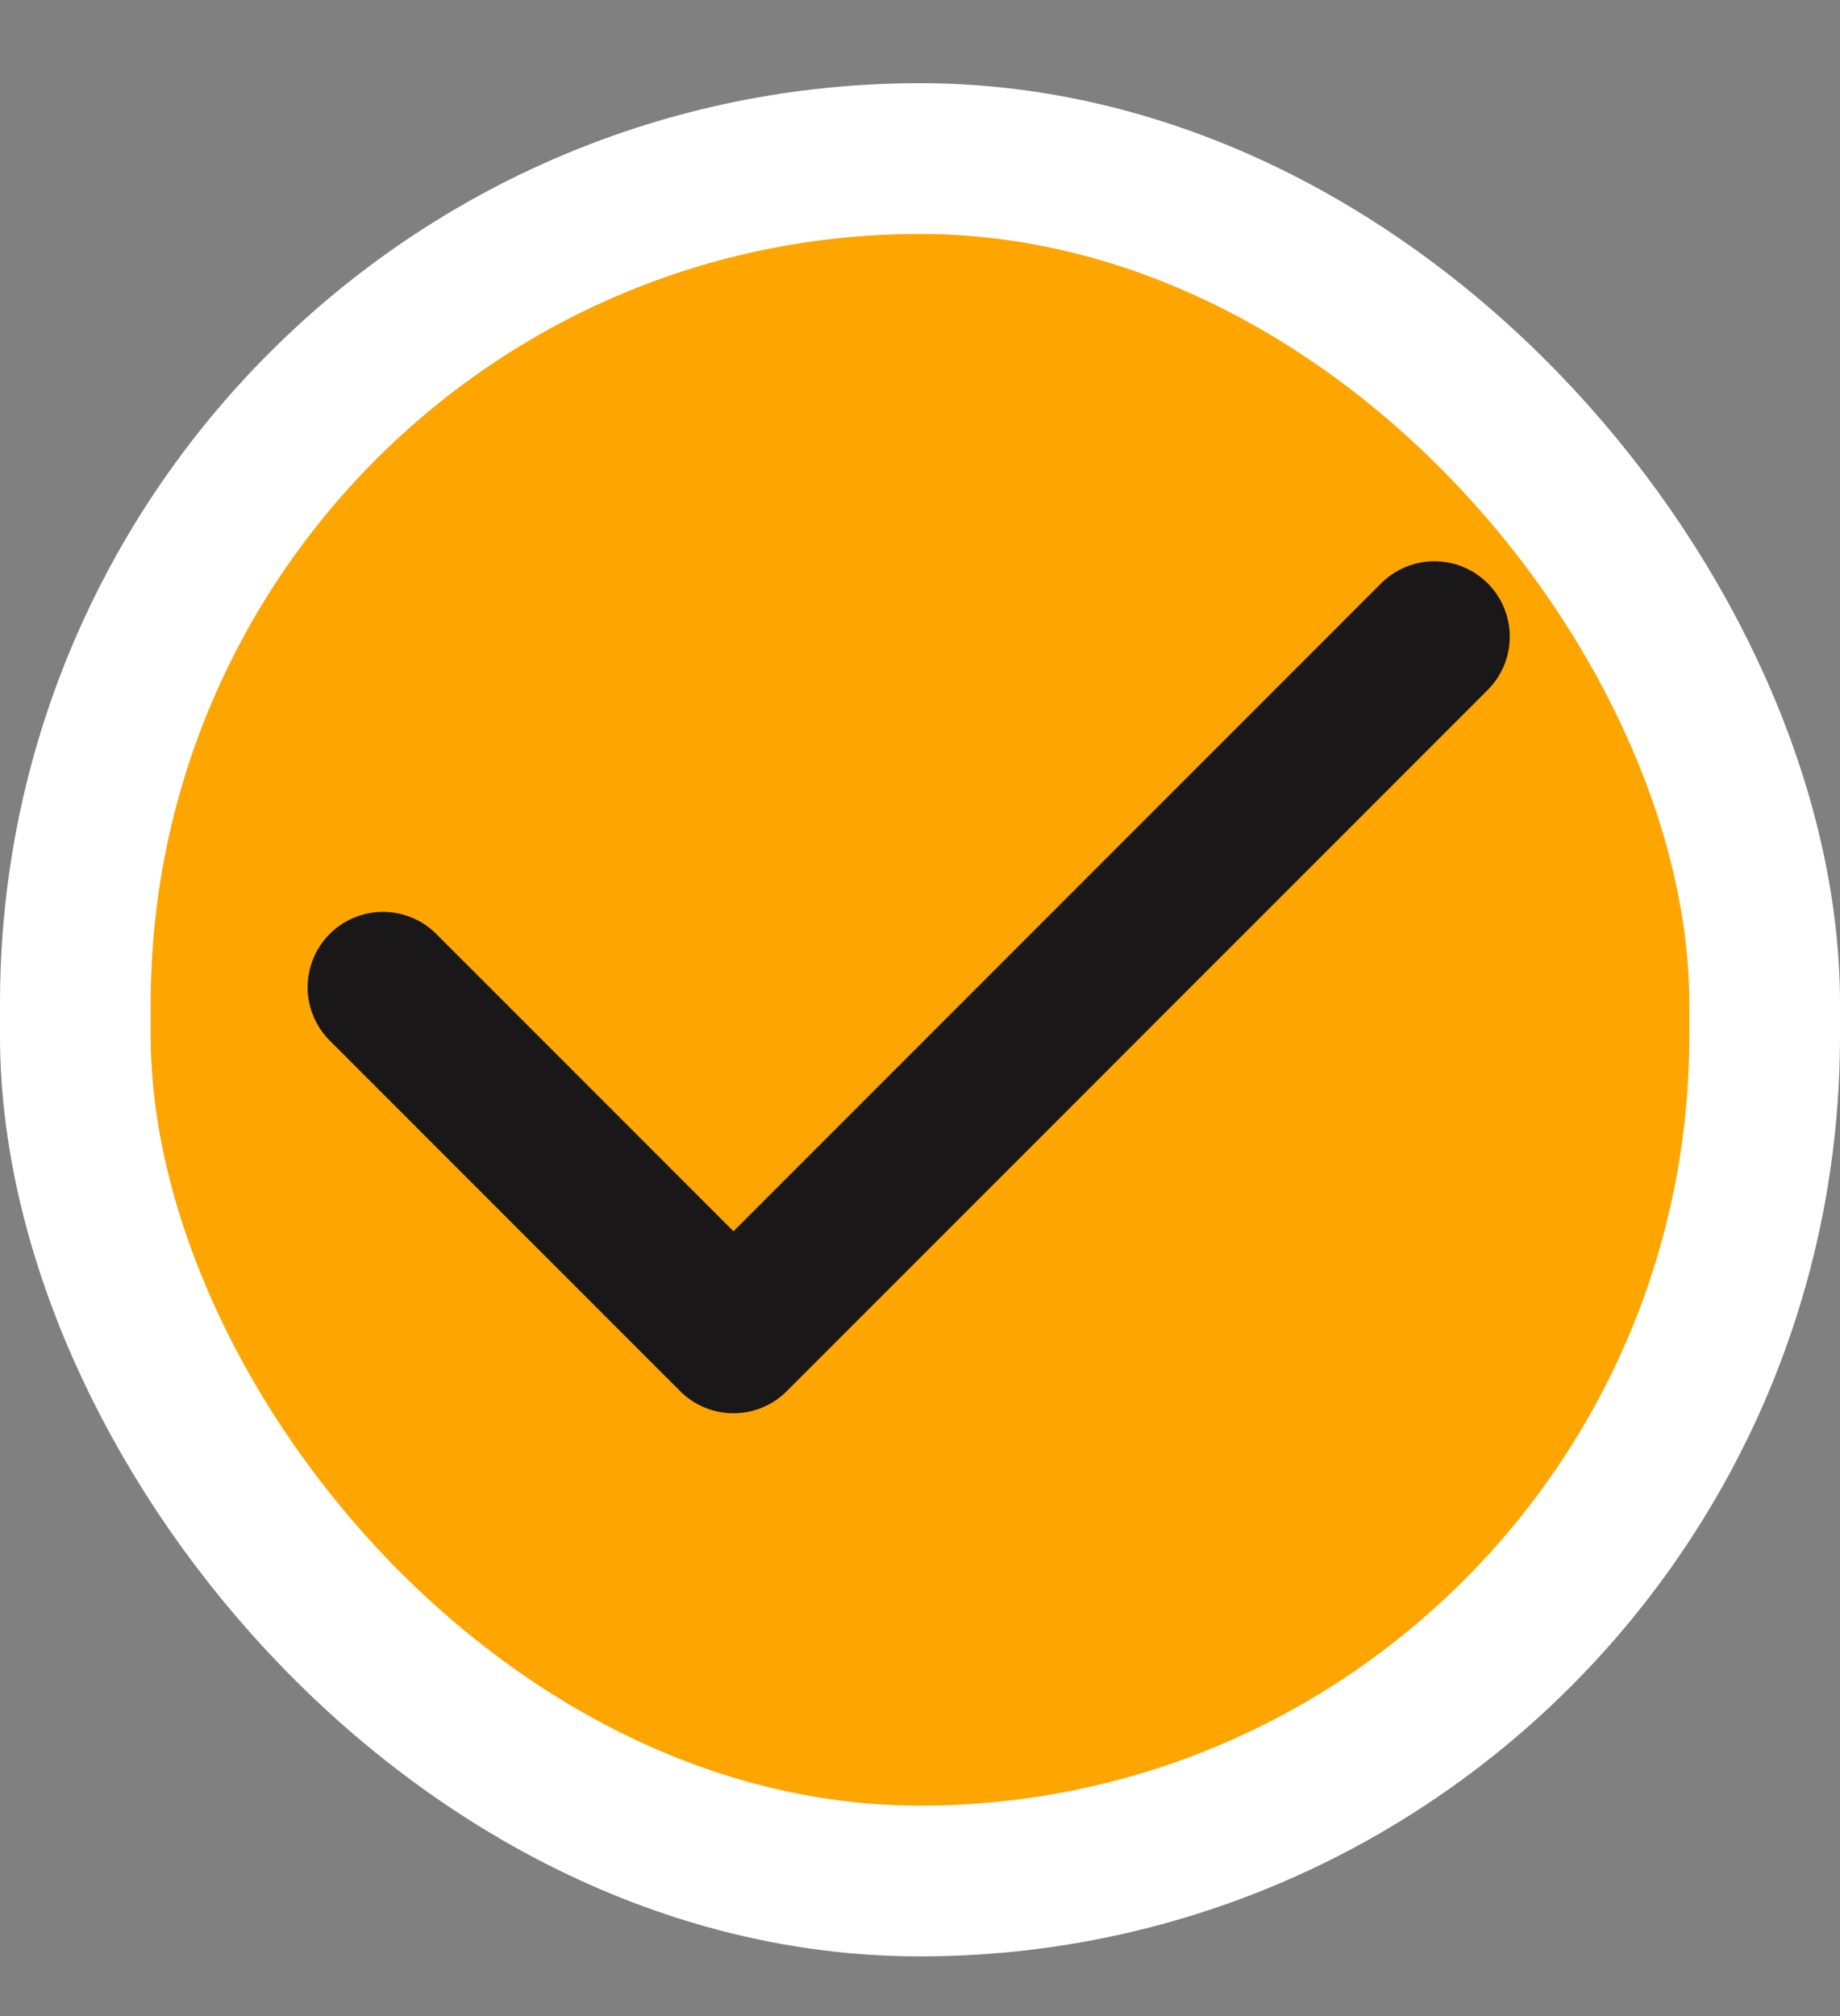 <svg width="21" height="23" viewBox="0 0 21 23" fill="none" xmlns="http://www.w3.org/2000/svg">
<rect x="0" y="0" width="21" height="23" fill="#808080" stroke="none"/>
<rect x="0.86" y="1.809" width="19.28" height="19.65" rx="9.64" fill="#FEA500"/>
<rect x="0.86" y="1.809" width="19.28" height="19.65" rx="9.64" stroke="white" stroke-width="1.72"/>
<path d="M4.371 11.263L8.371 15.263L16.371 7.263" stroke="#191717" stroke-width="1.72" stroke-linecap="round" stroke-linejoin="round"/>
</svg>
